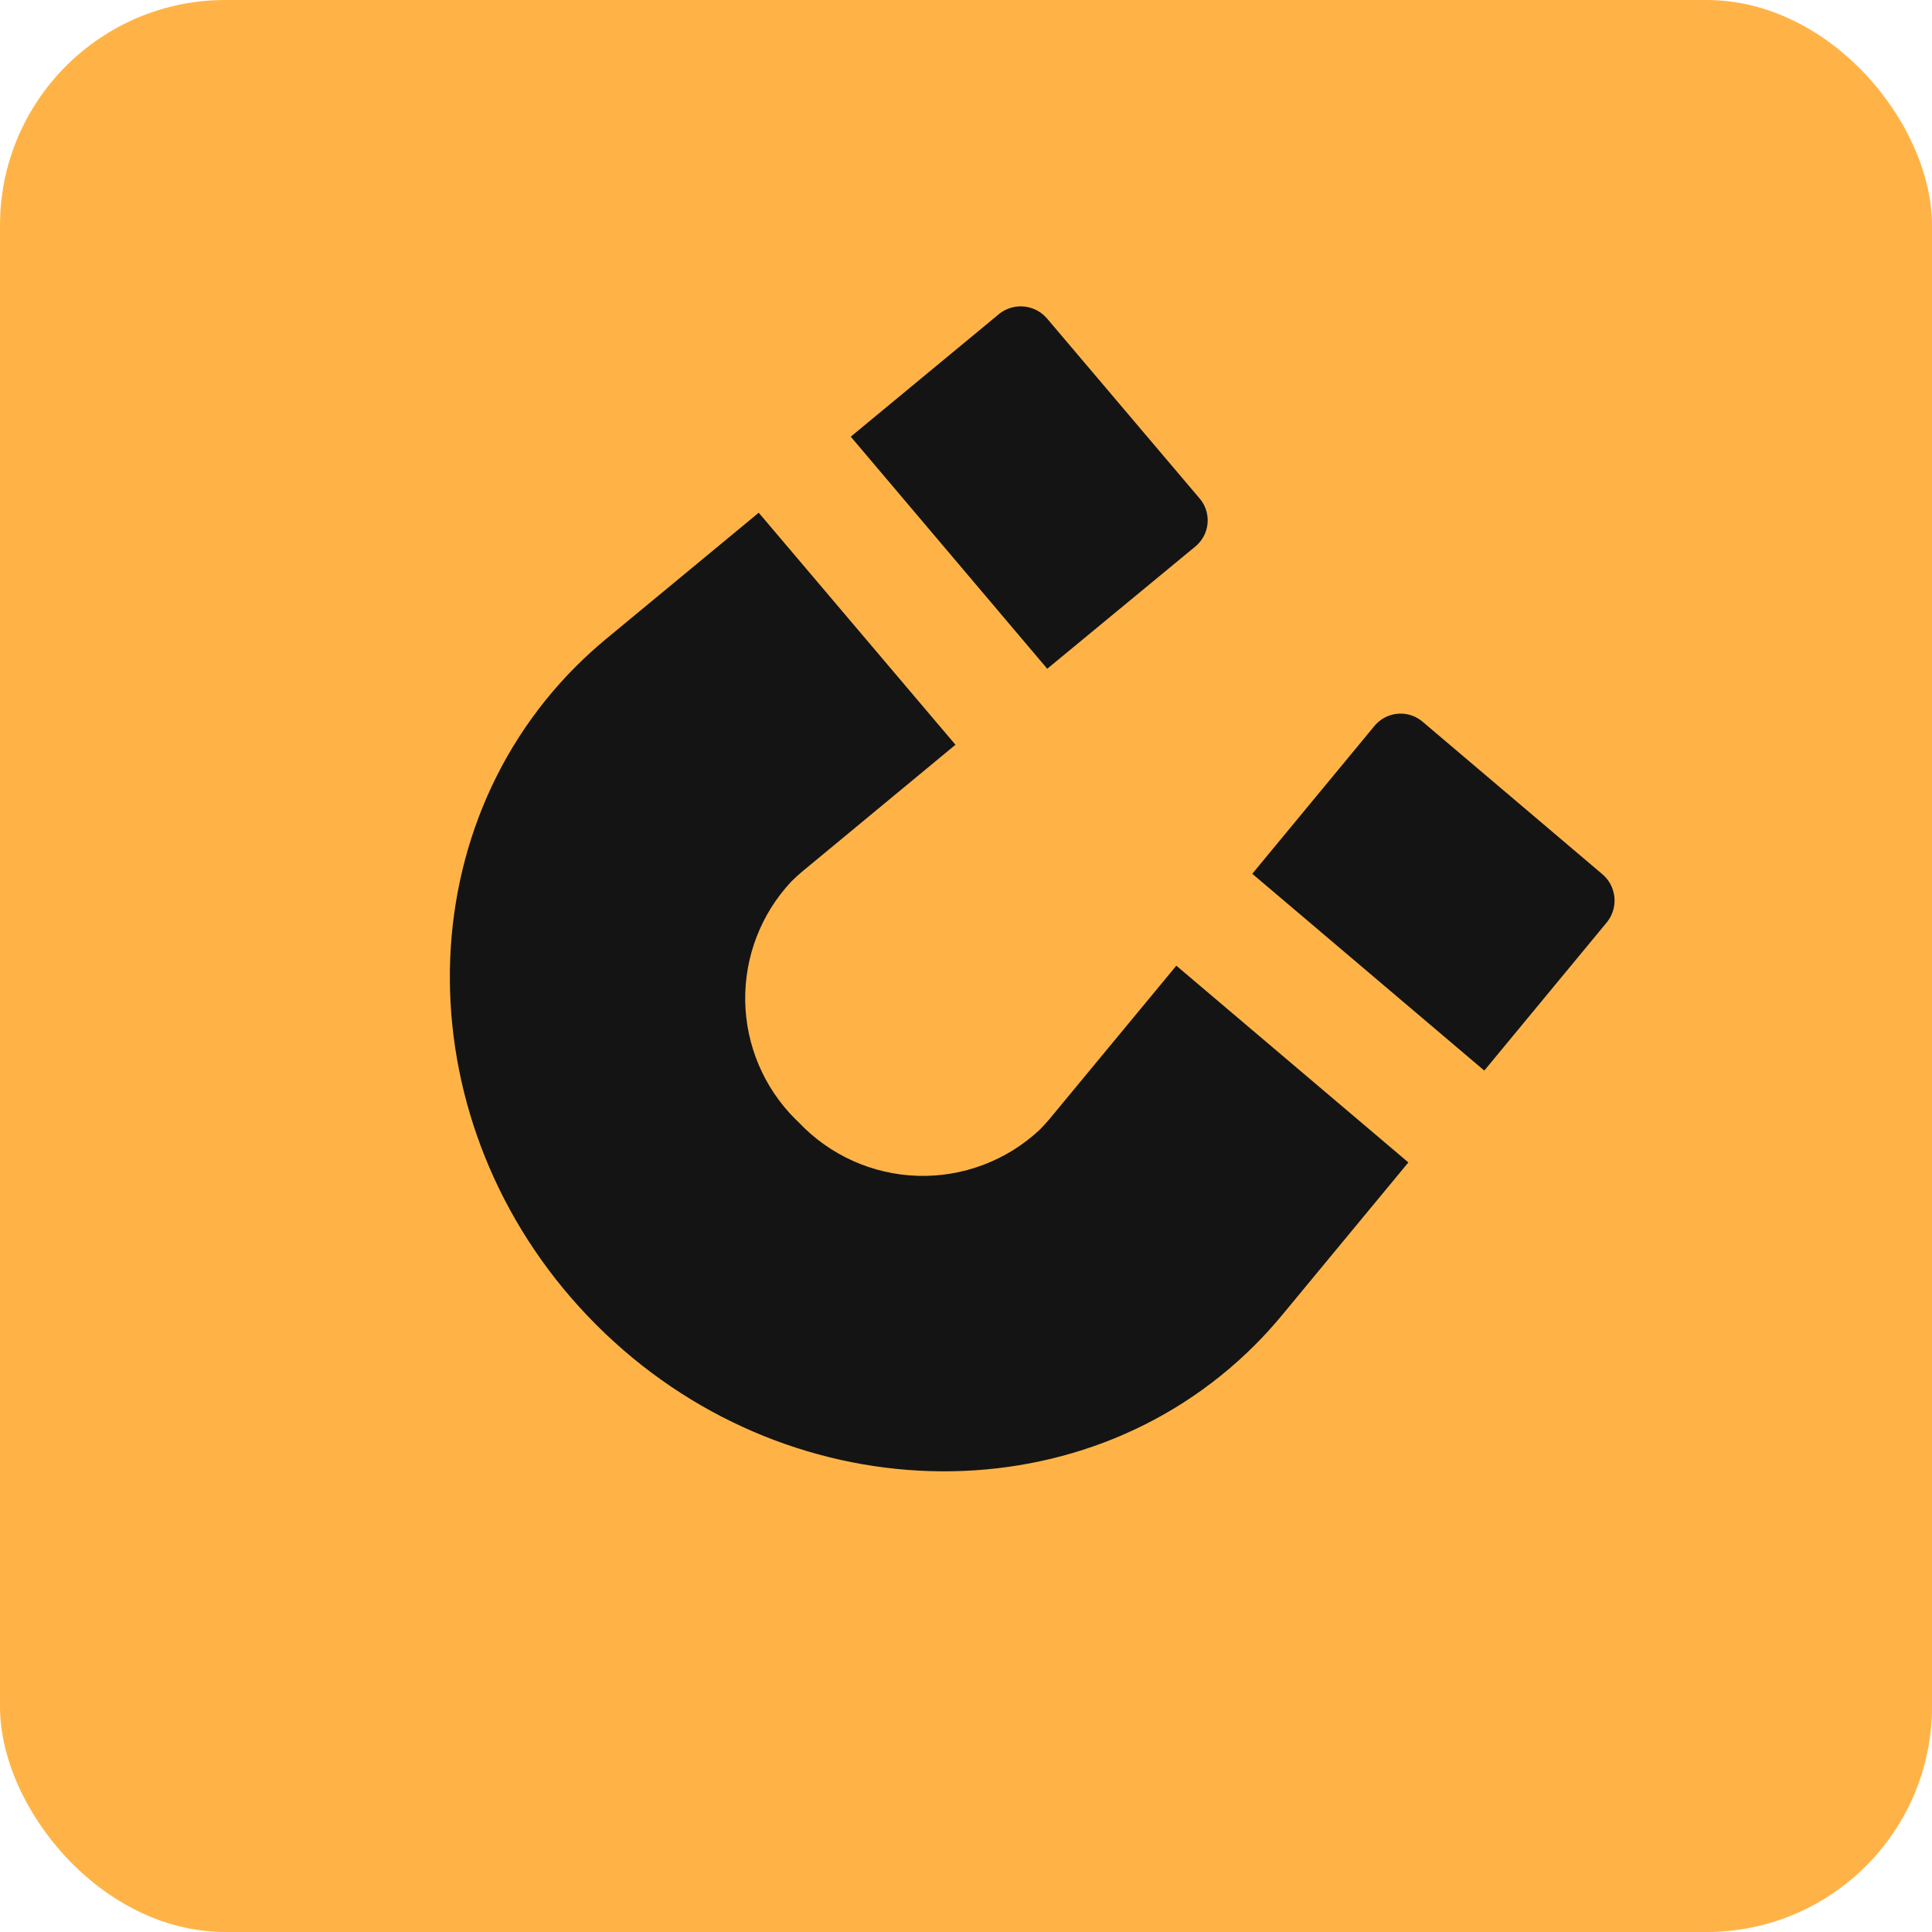 <?xml version="1.0" encoding="UTF-8"?> <svg xmlns="http://www.w3.org/2000/svg" width="60" height="60" viewBox="0 0 60 60" fill="none"><rect width="60" height="60" rx="7" fill="#FFB347"></rect><g clip-path="url(#clip0_164_58)"><path d="M37.154 16.946L37.199 16.902C37.595 16.506 37.608 15.873 37.239 15.461L37.237 15.459L32.537 9.915C32.361 9.697 32.107 9.556 31.829 9.522C31.55 9.488 31.27 9.565 31.047 9.734L31.043 9.738L26.421 13.561L32.523 20.769L37.154 16.946ZM46.096 33.248L49.918 28.624C50.09 28.401 50.168 28.119 50.134 27.839C50.1 27.559 49.958 27.303 49.737 27.127L49.741 27.131L44.198 22.429C43.998 22.25 43.737 22.155 43.468 22.162C43.2 22.17 42.944 22.279 42.754 22.469L42.711 22.514L42.712 22.512L38.89 27.136L46.096 33.248ZM39.793 40.87L43.738 36.1L36.532 29.99L32.591 34.755C32.494 34.87 32.392 34.981 32.286 35.088C31.26 36.047 29.897 36.56 28.494 36.516C27.091 36.471 25.763 35.872 24.8 34.851L24.806 34.856L24.696 34.751C23.724 33.779 23.167 32.468 23.143 31.093C23.12 29.719 23.63 28.389 24.568 27.384L24.575 27.377C24.683 27.269 24.794 27.167 24.909 27.071L29.673 23.129L23.563 15.923L18.792 19.868C18.477 20.131 18.176 20.406 17.889 20.692C12.429 26.155 12.708 35.334 18.519 41.145C24.329 46.955 33.508 47.236 38.969 41.774C39.256 41.487 39.528 41.189 39.793 40.87Z" fill="#141414"></path></g><defs><clipPath id="clip0_164_58"><rect width="32" height="32" fill="white" transform="translate(30 52.627) rotate(-135)"></rect></clipPath></defs></svg> 